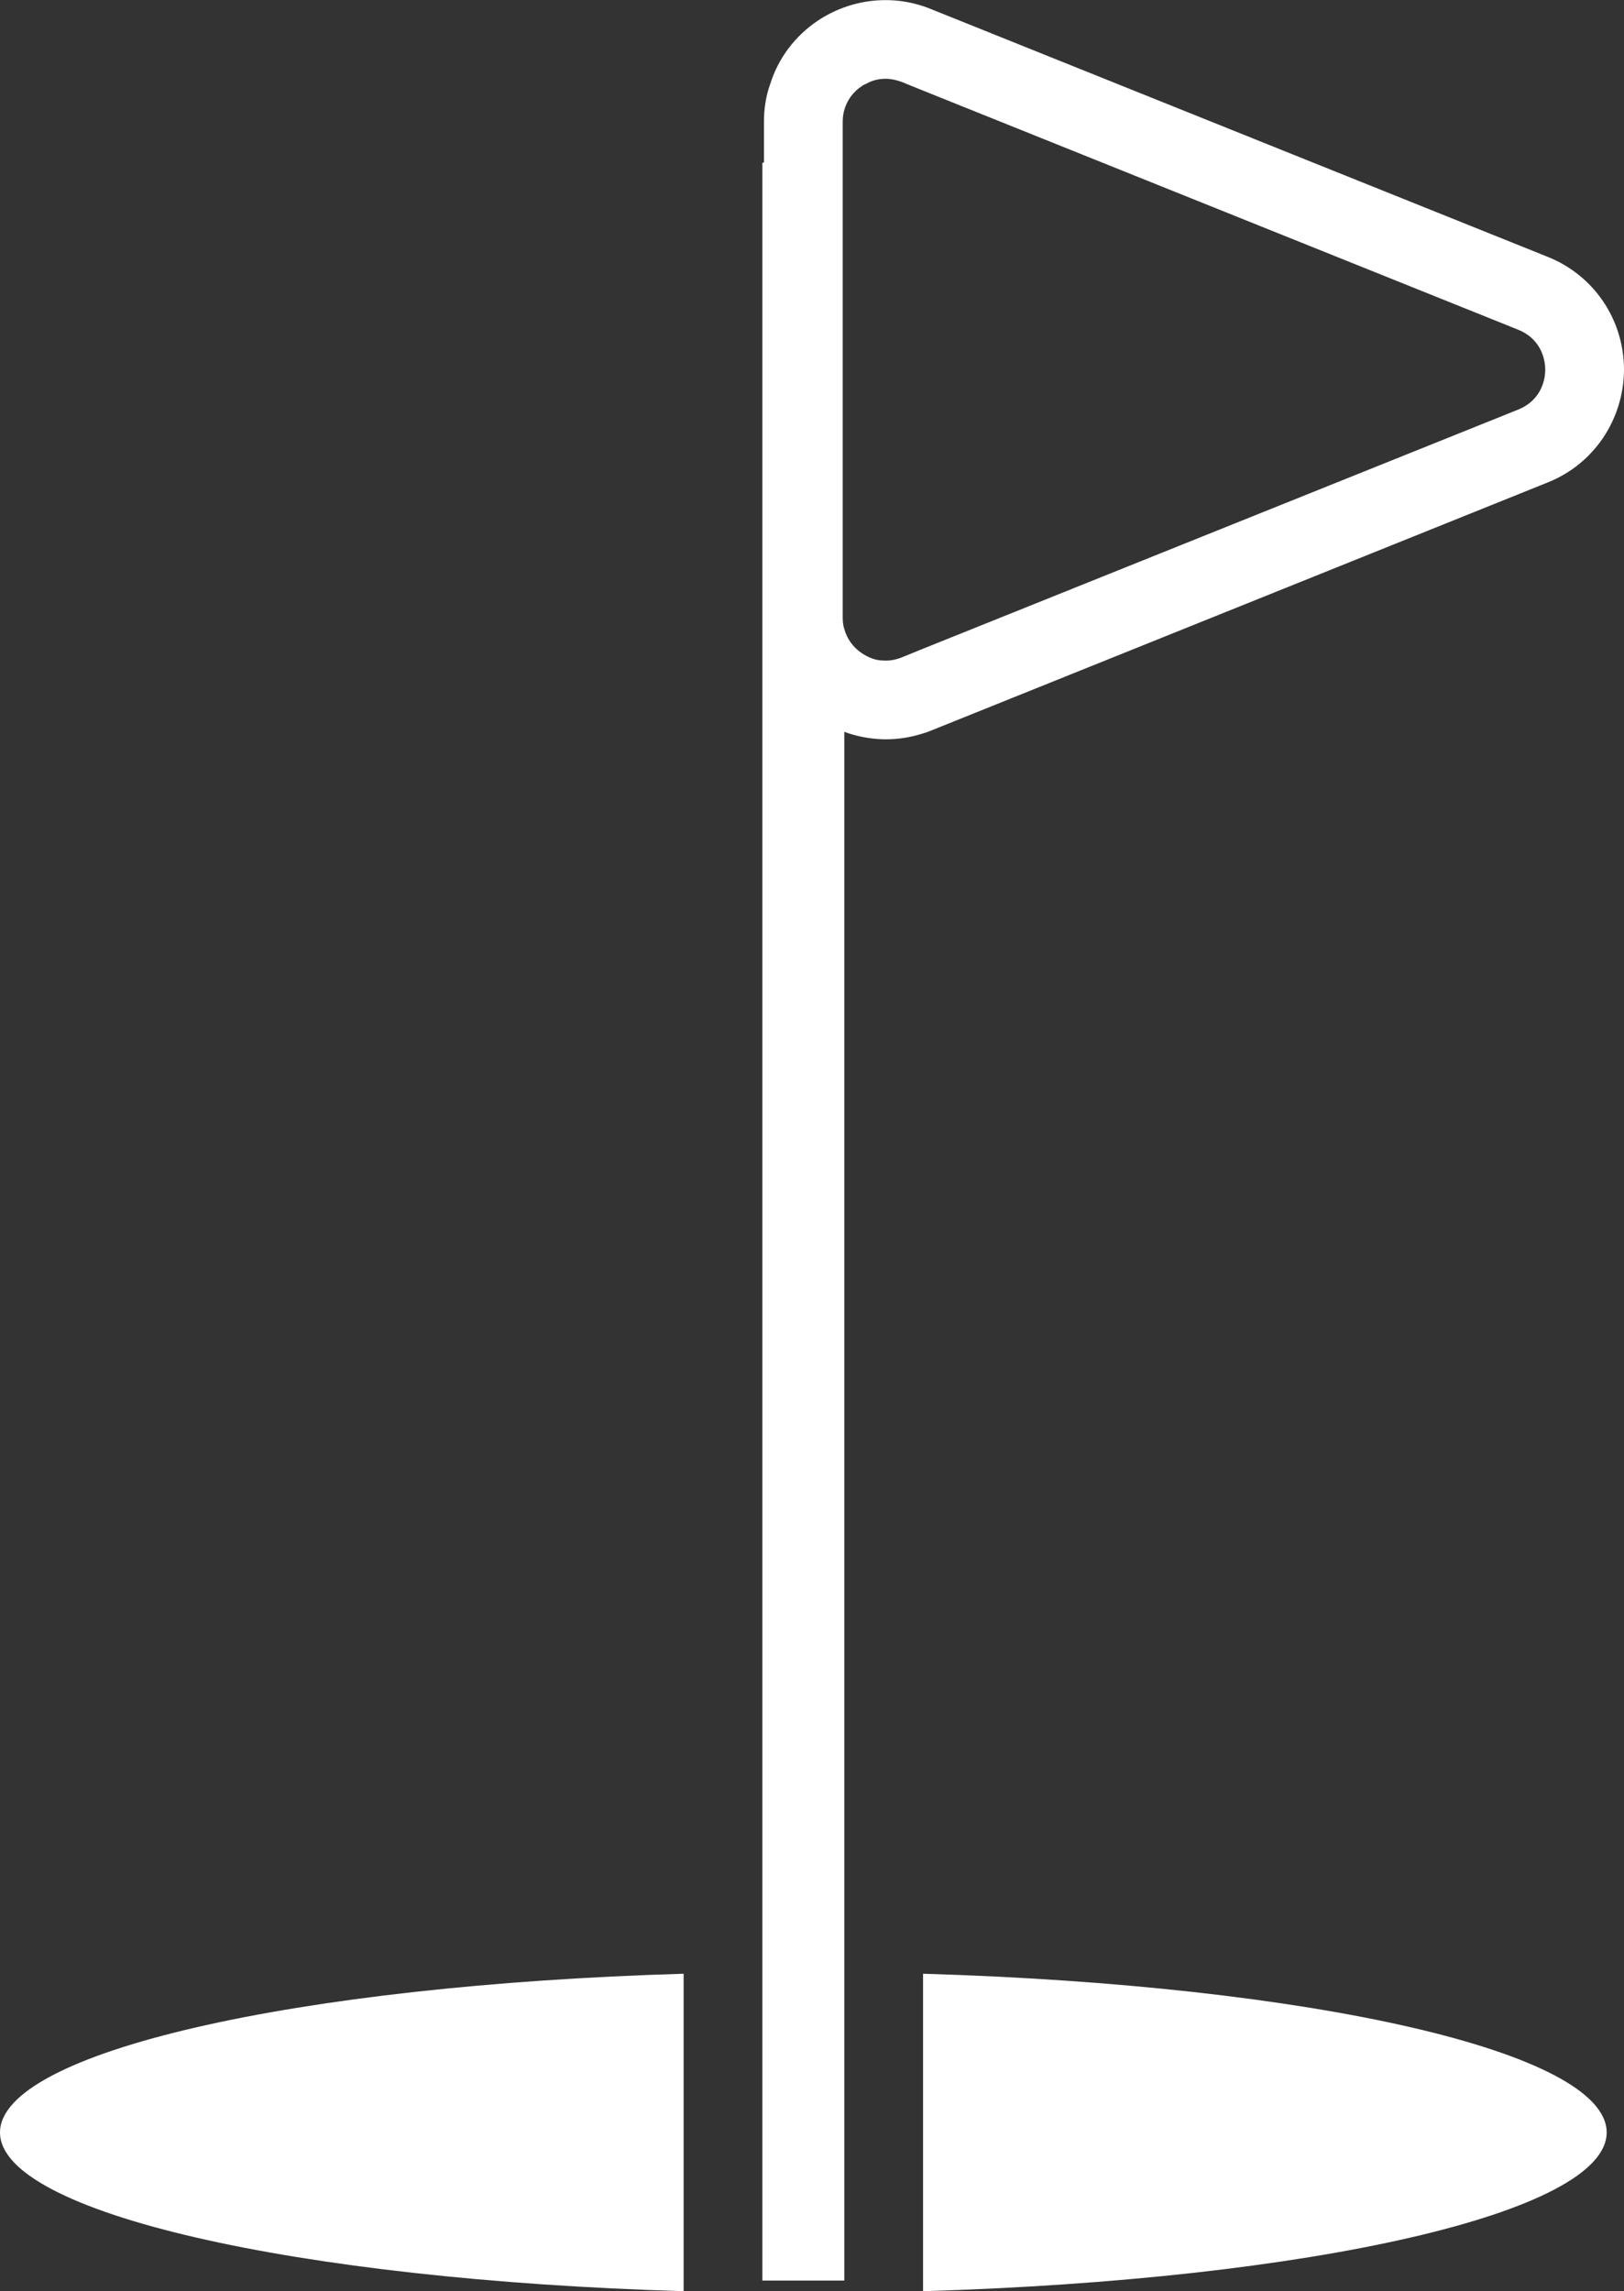 <?xml version="1.0" encoding="UTF-8"?>
<svg id="Layer_2" data-name="Layer 2" xmlns="http://www.w3.org/2000/svg" viewBox="0 0 41.24 58.17">
  <rect x="0" y="0" width="41.24" height="58.17" fill="#333333" stroke="none"/>
  <defs>
    <style>
      .cls-1 {
        fill: #fff;
      }
    </style>
  </defs>
  <g id="Layer_1-2" data-name="Layer 1">
    <g>
      <path class="cls-1" d="m40.8,54.14c0,2.04-7.53,3.74-17.36,4.03v-8.06c9.83.29,17.36,1.98,17.36,4.03Z"/>
      <path class="cls-1" d="m17.36,50.11v8.06c-9.83-.29-17.36-1.99-17.36-4.03s7.53-3.74,17.36-4.03Z"/>
      <path class="cls-1" d="m39.3,6.52L23.64.23c-.95-.39-2.03-.27-2.88.3-.58.39-1,.96-1.2,1.6-.11.3-.16.63-.16.96v1.04h-.04v53.77h2.08V18.58c.32.12.66.18,1,.19h.05c.32,0,.64-.05.95-.15.07-.02.13-.04.2-.07l15.66-6.3c1.18-.47,1.93-1.6,1.94-2.86,0-1.27-.76-2.4-1.94-2.87Zm-15.86-4.22l15.11,6.07c.64.26.69.84.69,1.02,0,.17-.05.75-.69,1.01l-15.11,6.07-.54.22c-.15.06-.31.09-.46.08-.2,0-.38-.07-.56-.19-.22-.15-.37-.36-.44-.61-.03-.09-.04-.19-.04-.29V3.09c0-.37.18-.7.48-.9.04-.03.08-.05.11-.06.16-.09.32-.13.5-.13.13,0,.27.03.41.08l.12.05"/>
    </g>
  </g>
</svg>